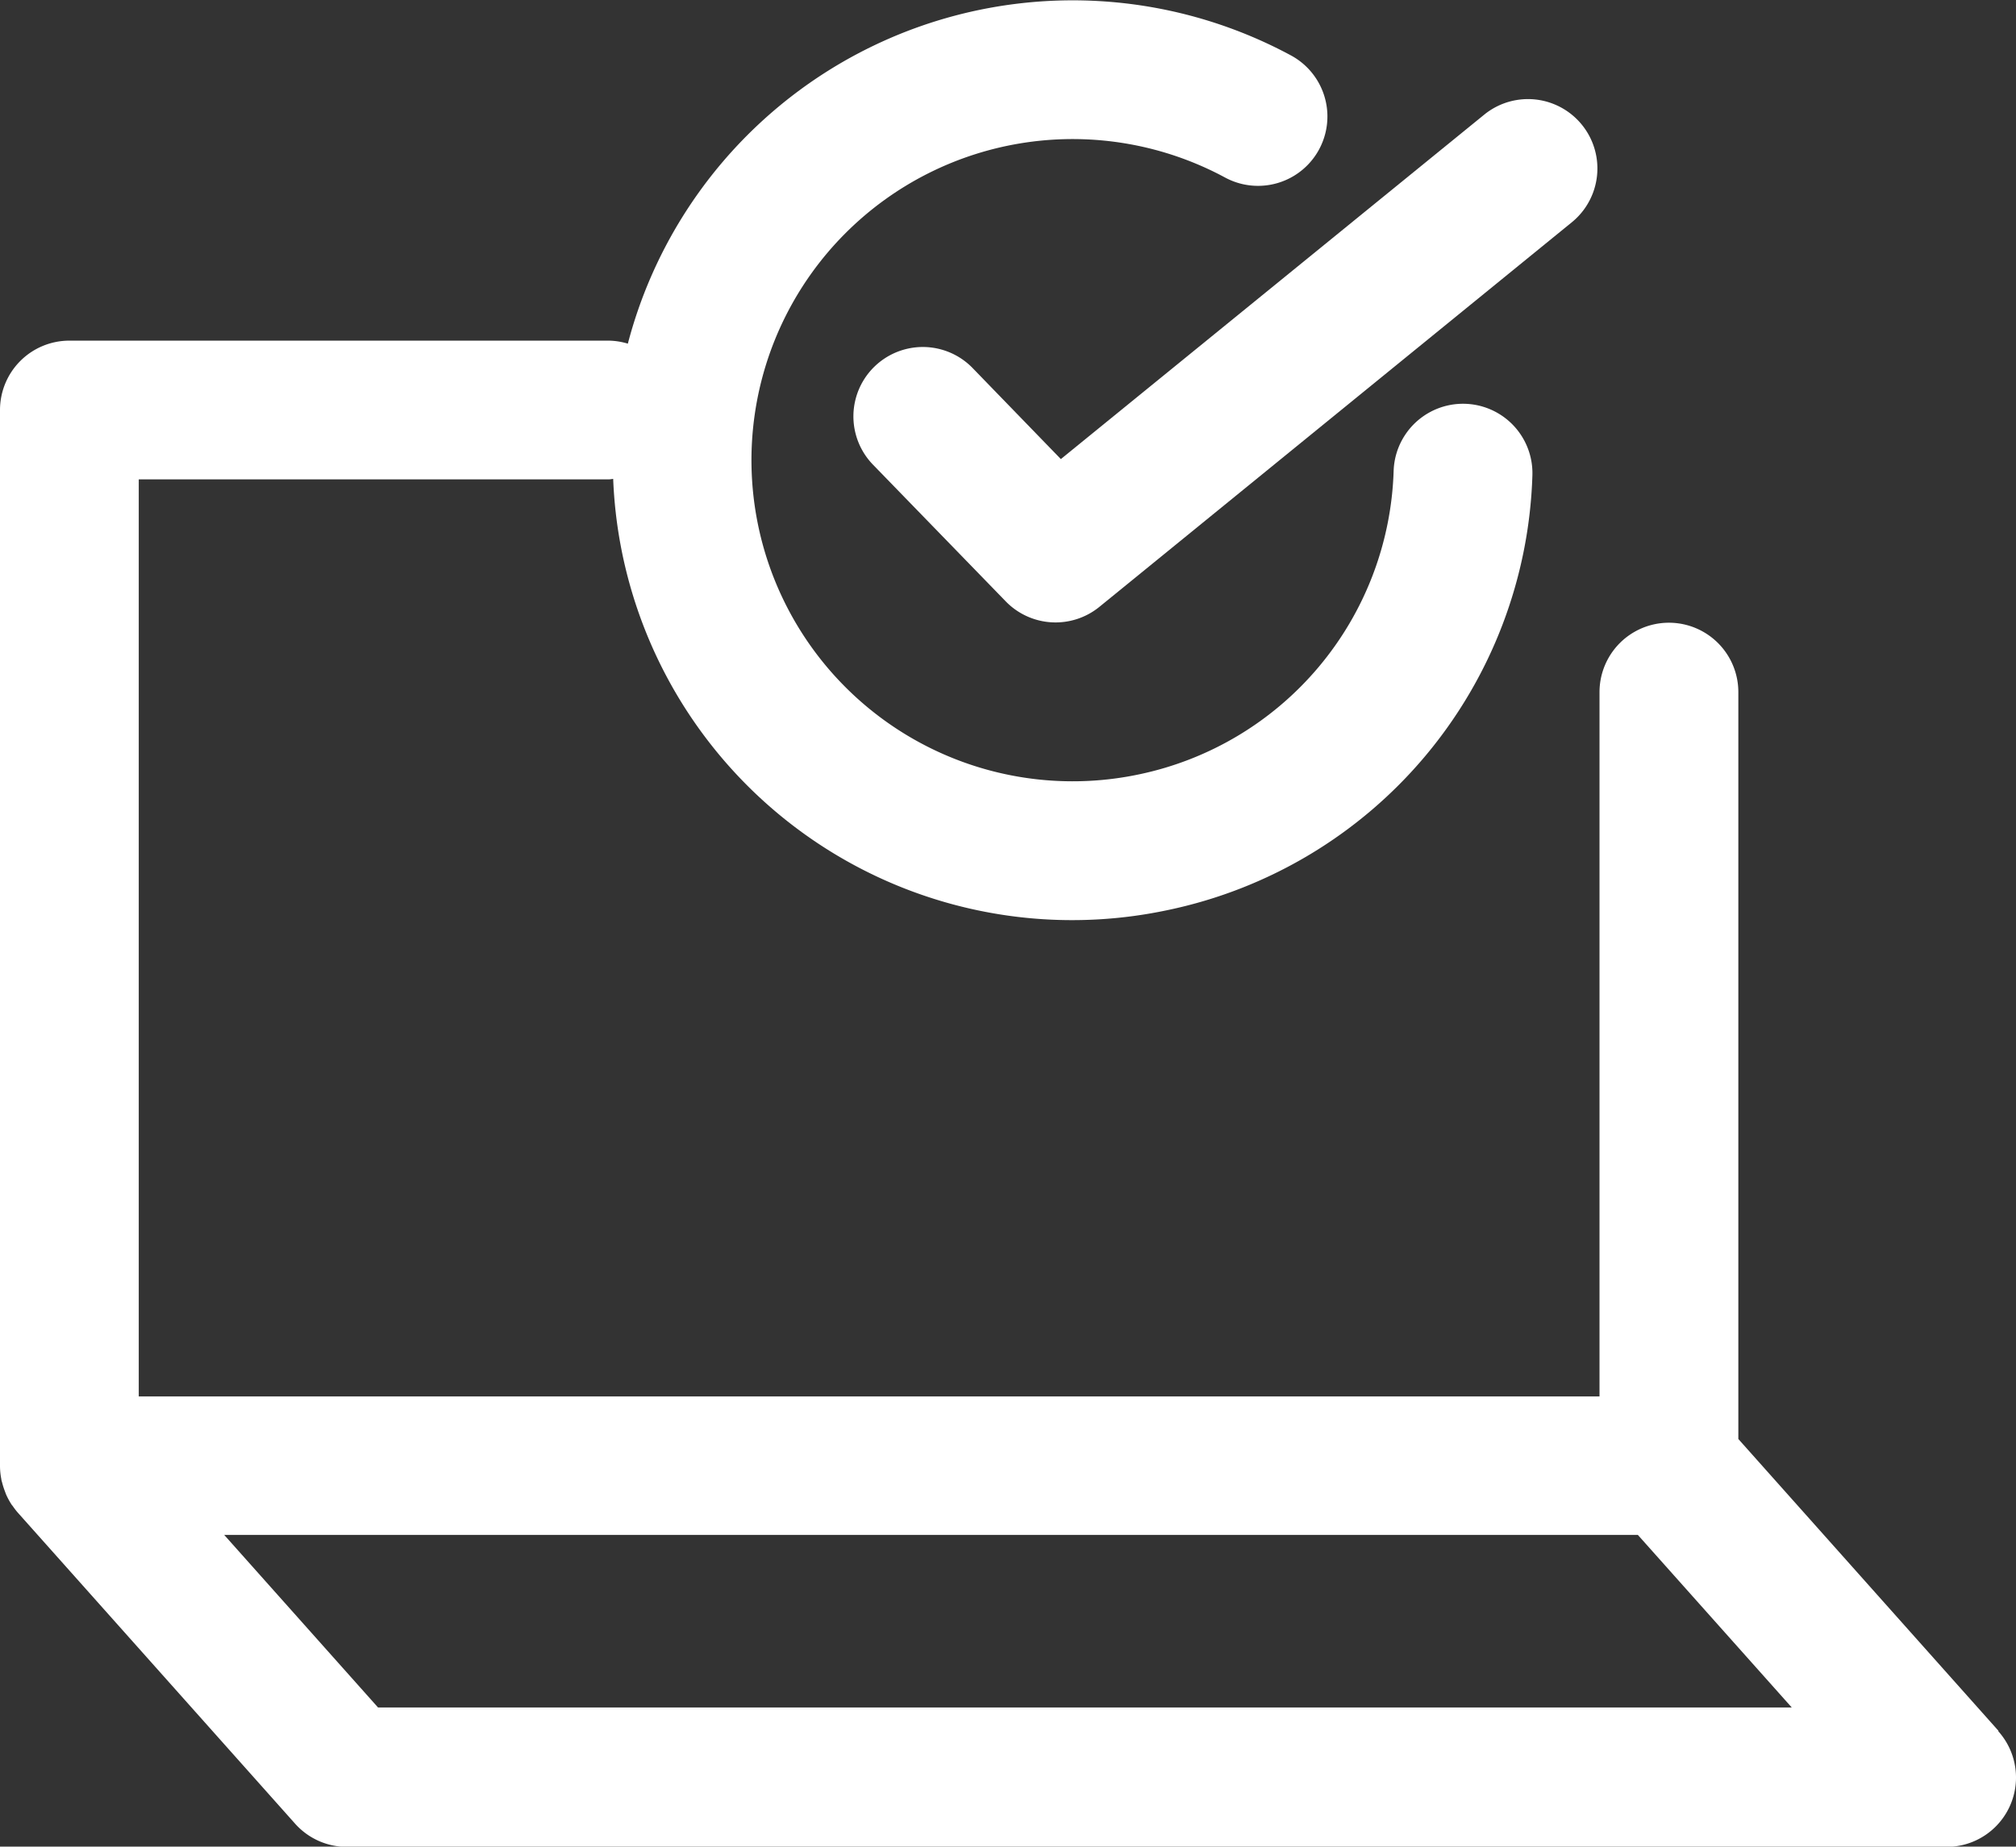 <svg xmlns="http://www.w3.org/2000/svg" width="29.406" height="26.942" viewBox="0 0 29.406 26.942">
  <rect x="0" y="0" width="29.406" height="26.942" fill="#333333" stroke="none"/>
  <g id="quality-assurance" transform="translate(-0.001 -0.005)">
    <path id="Path_1880" data-name="Path 1880" d="M640.107,1402.153l-3.793-4.256V1387a1.012,1.012,0,0,0-2.025,0v10.276H612.982v-13.38h6.855c.023,0,.043-.005.065-.007a6.7,6.7,0,0,0,8.089,6.291h0a6.69,6.69,0,0,0,5.319-6.342,1.012,1.012,0,0,0-2.024-.065,4.672,4.672,0,0,1-3.714,4.427h0a4.685,4.685,0,1,1,1.255-8.708,1.012,1.012,0,1,0,.962-1.781,6.707,6.707,0,0,0-9.673,4.205,1,1,0,0,0-.281-.044H611.97a1.012,1.012,0,0,0-1.012,1.012v15.413a1,1,0,0,0,.018.179.224.224,0,0,0,.012.052,1.013,1.013,0,0,0,.039.125c.006.016.012.032.018.049a1.052,1.052,0,0,0,.082.152c.005.008.013.015.018.023a1.062,1.062,0,0,0,.068.089l4.049,4.543a1.012,1.012,0,0,0,.756.339h23.333a1.012,1.012,0,0,0,.756-1.686Zm-23.635-.339-2.244-2.518h20.62l2.245,2.518Z" transform="translate(-610.957 -1376.897)" fill="#fff"/>
    <path id="Path_1881" data-name="Path 1881" d="M655.735,1385.833a1.012,1.012,0,1,0-1.453,1.41l1.936,1.994a1.013,1.013,0,0,0,1.366.08l6.891-5.611a1.012,1.012,0,0,0-1.278-1.57l-6.175,5.025Z" transform="translate(-641.547 -1380.458)" fill="#fff"/>
  </g>
</svg>